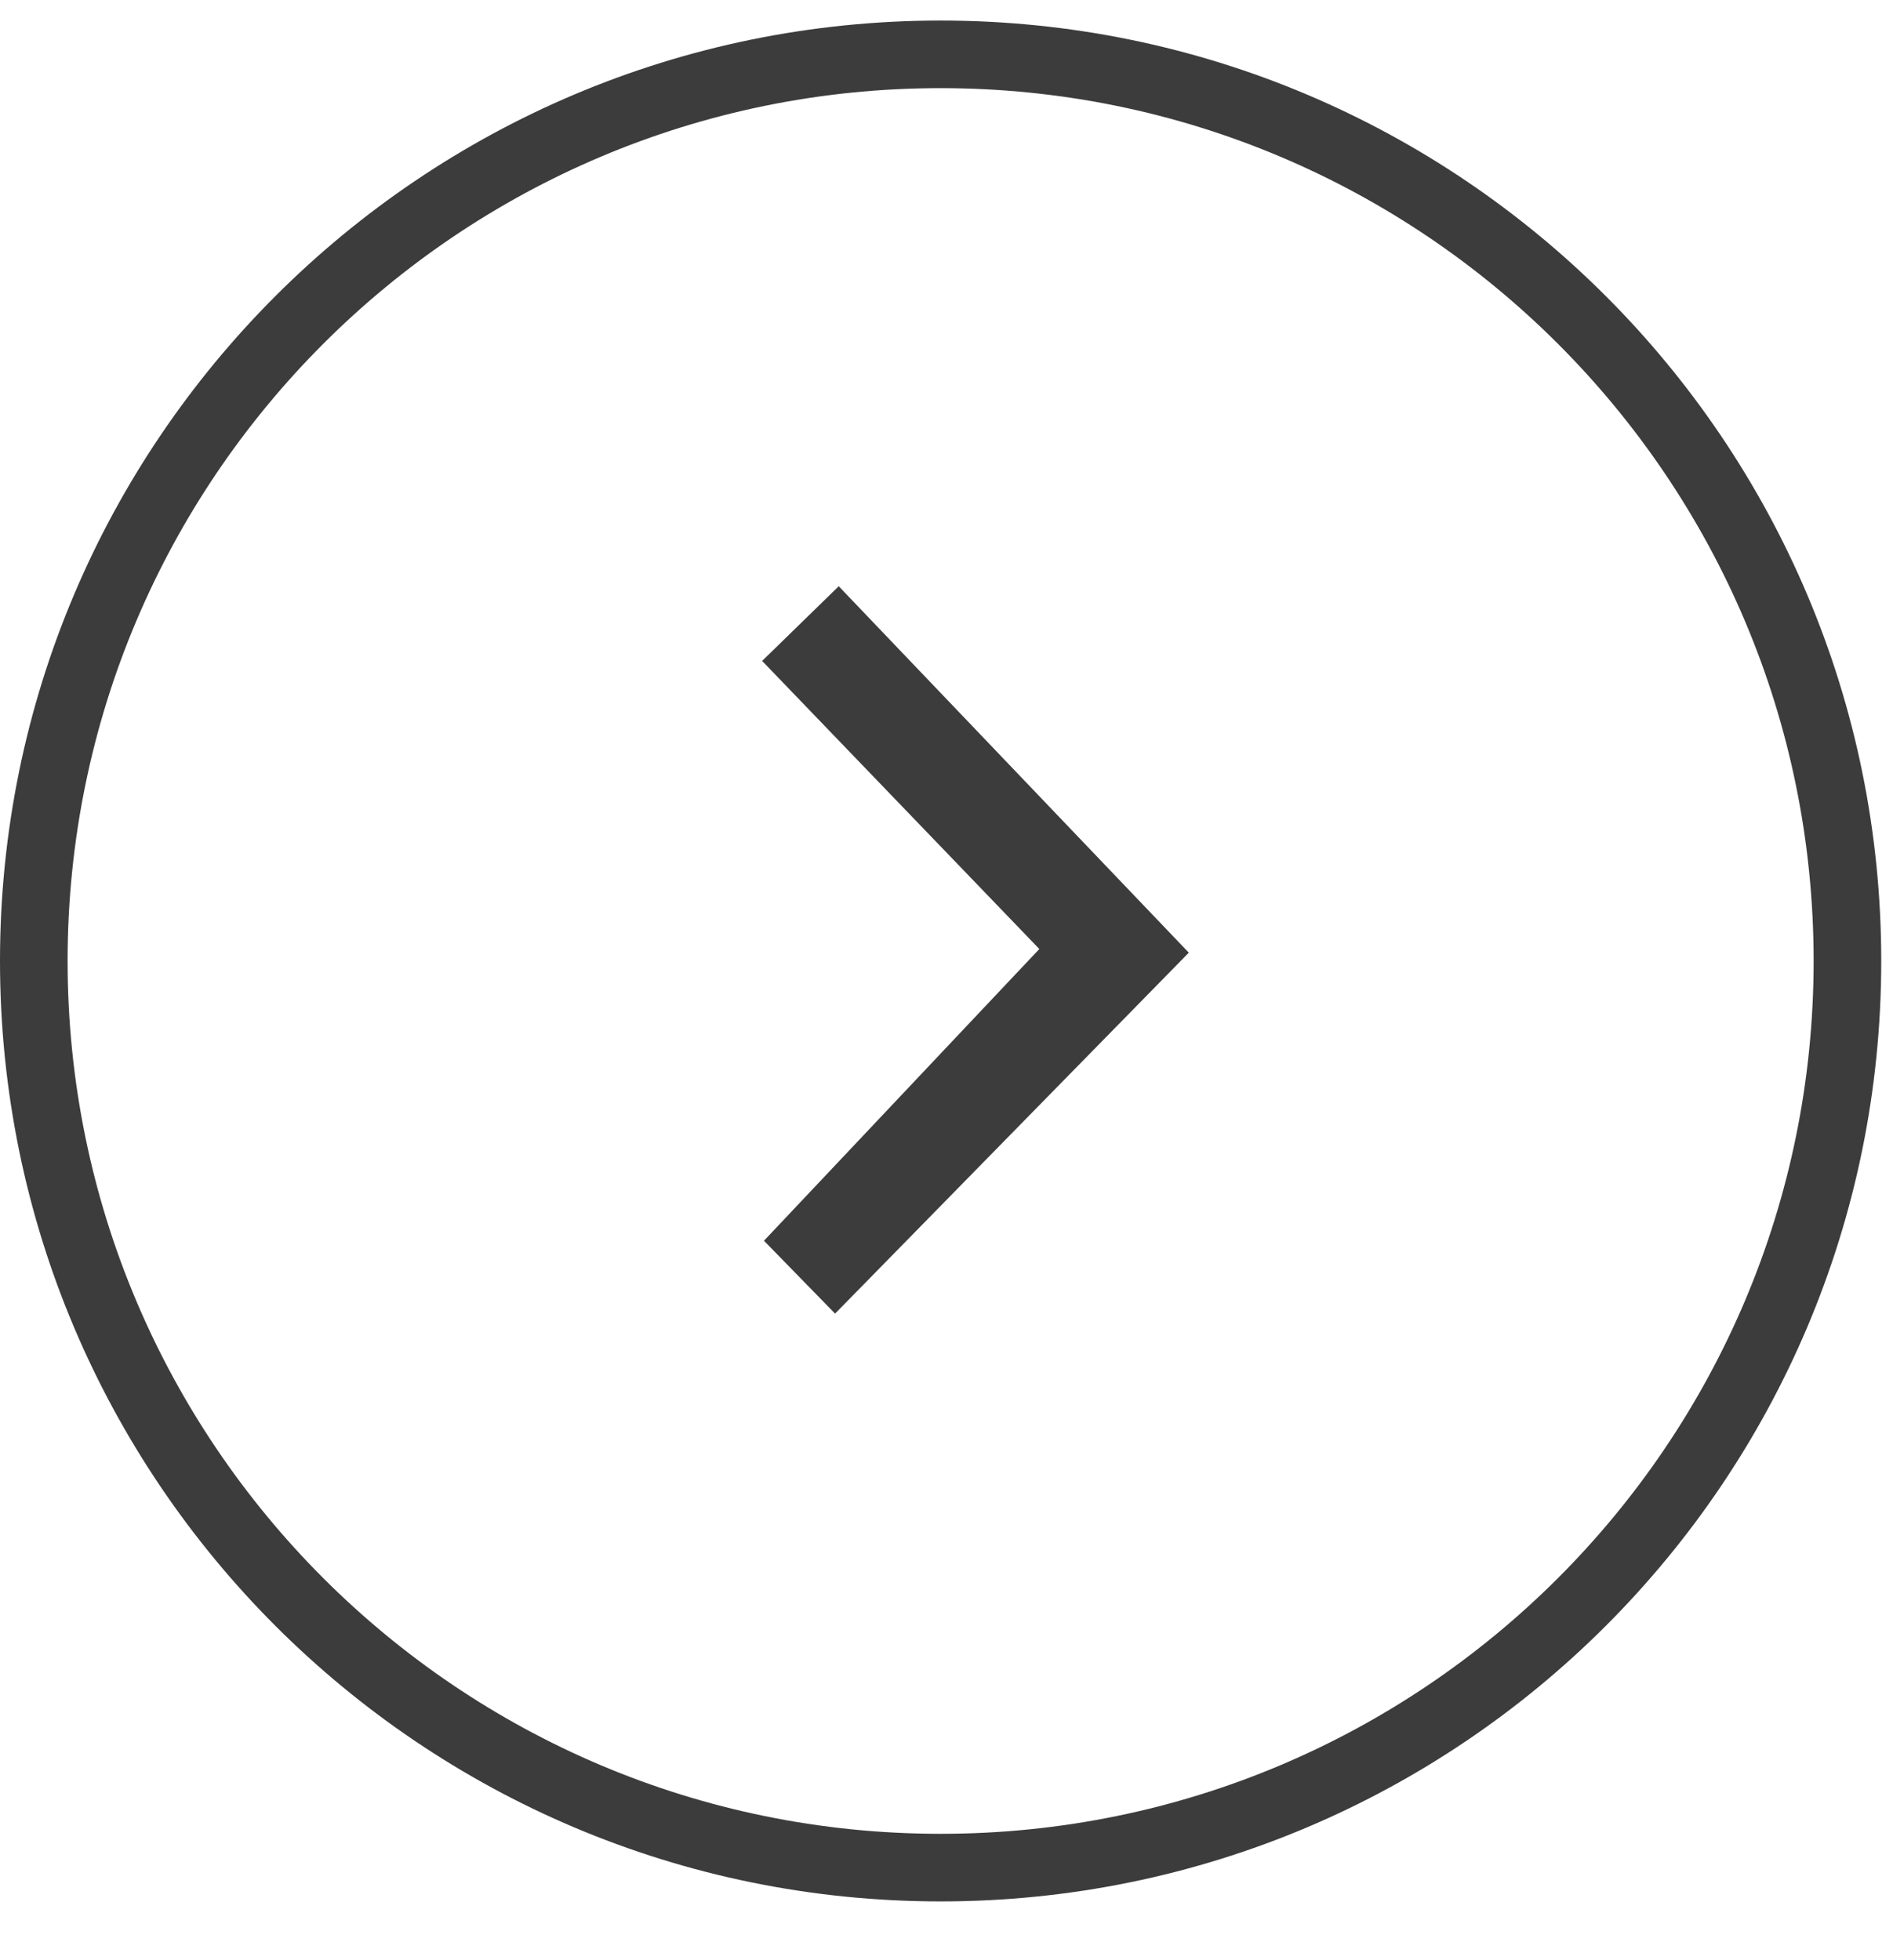 <svg width="28" height="29" viewBox="0 0 28 29" fill="none" xmlns="http://www.w3.org/2000/svg">
<path fill-rule="evenodd" clip-rule="evenodd" d="M26.826 14.217C26.826 21.348 21.044 27.13 13.913 27.13C6.781 27.13 1 21.348 1 14.217C1 7.085 6.781 1.304 13.913 1.304C21.044 1.304 26.826 7.085 26.826 14.217ZM27.826 14.217C27.826 21.901 21.596 28.13 13.913 28.13C6.229 28.13 0 21.901 0 14.217C0 6.533 6.229 0.304 13.913 0.304C21.596 0.304 27.826 6.533 27.826 14.217ZM15.373 14.04L11.273 9.778L12.406 8.673L17.584 14.094L12.352 19.434L11.3 18.356L15.373 14.04Z" fill="#3C3C3C"/>
</svg>

